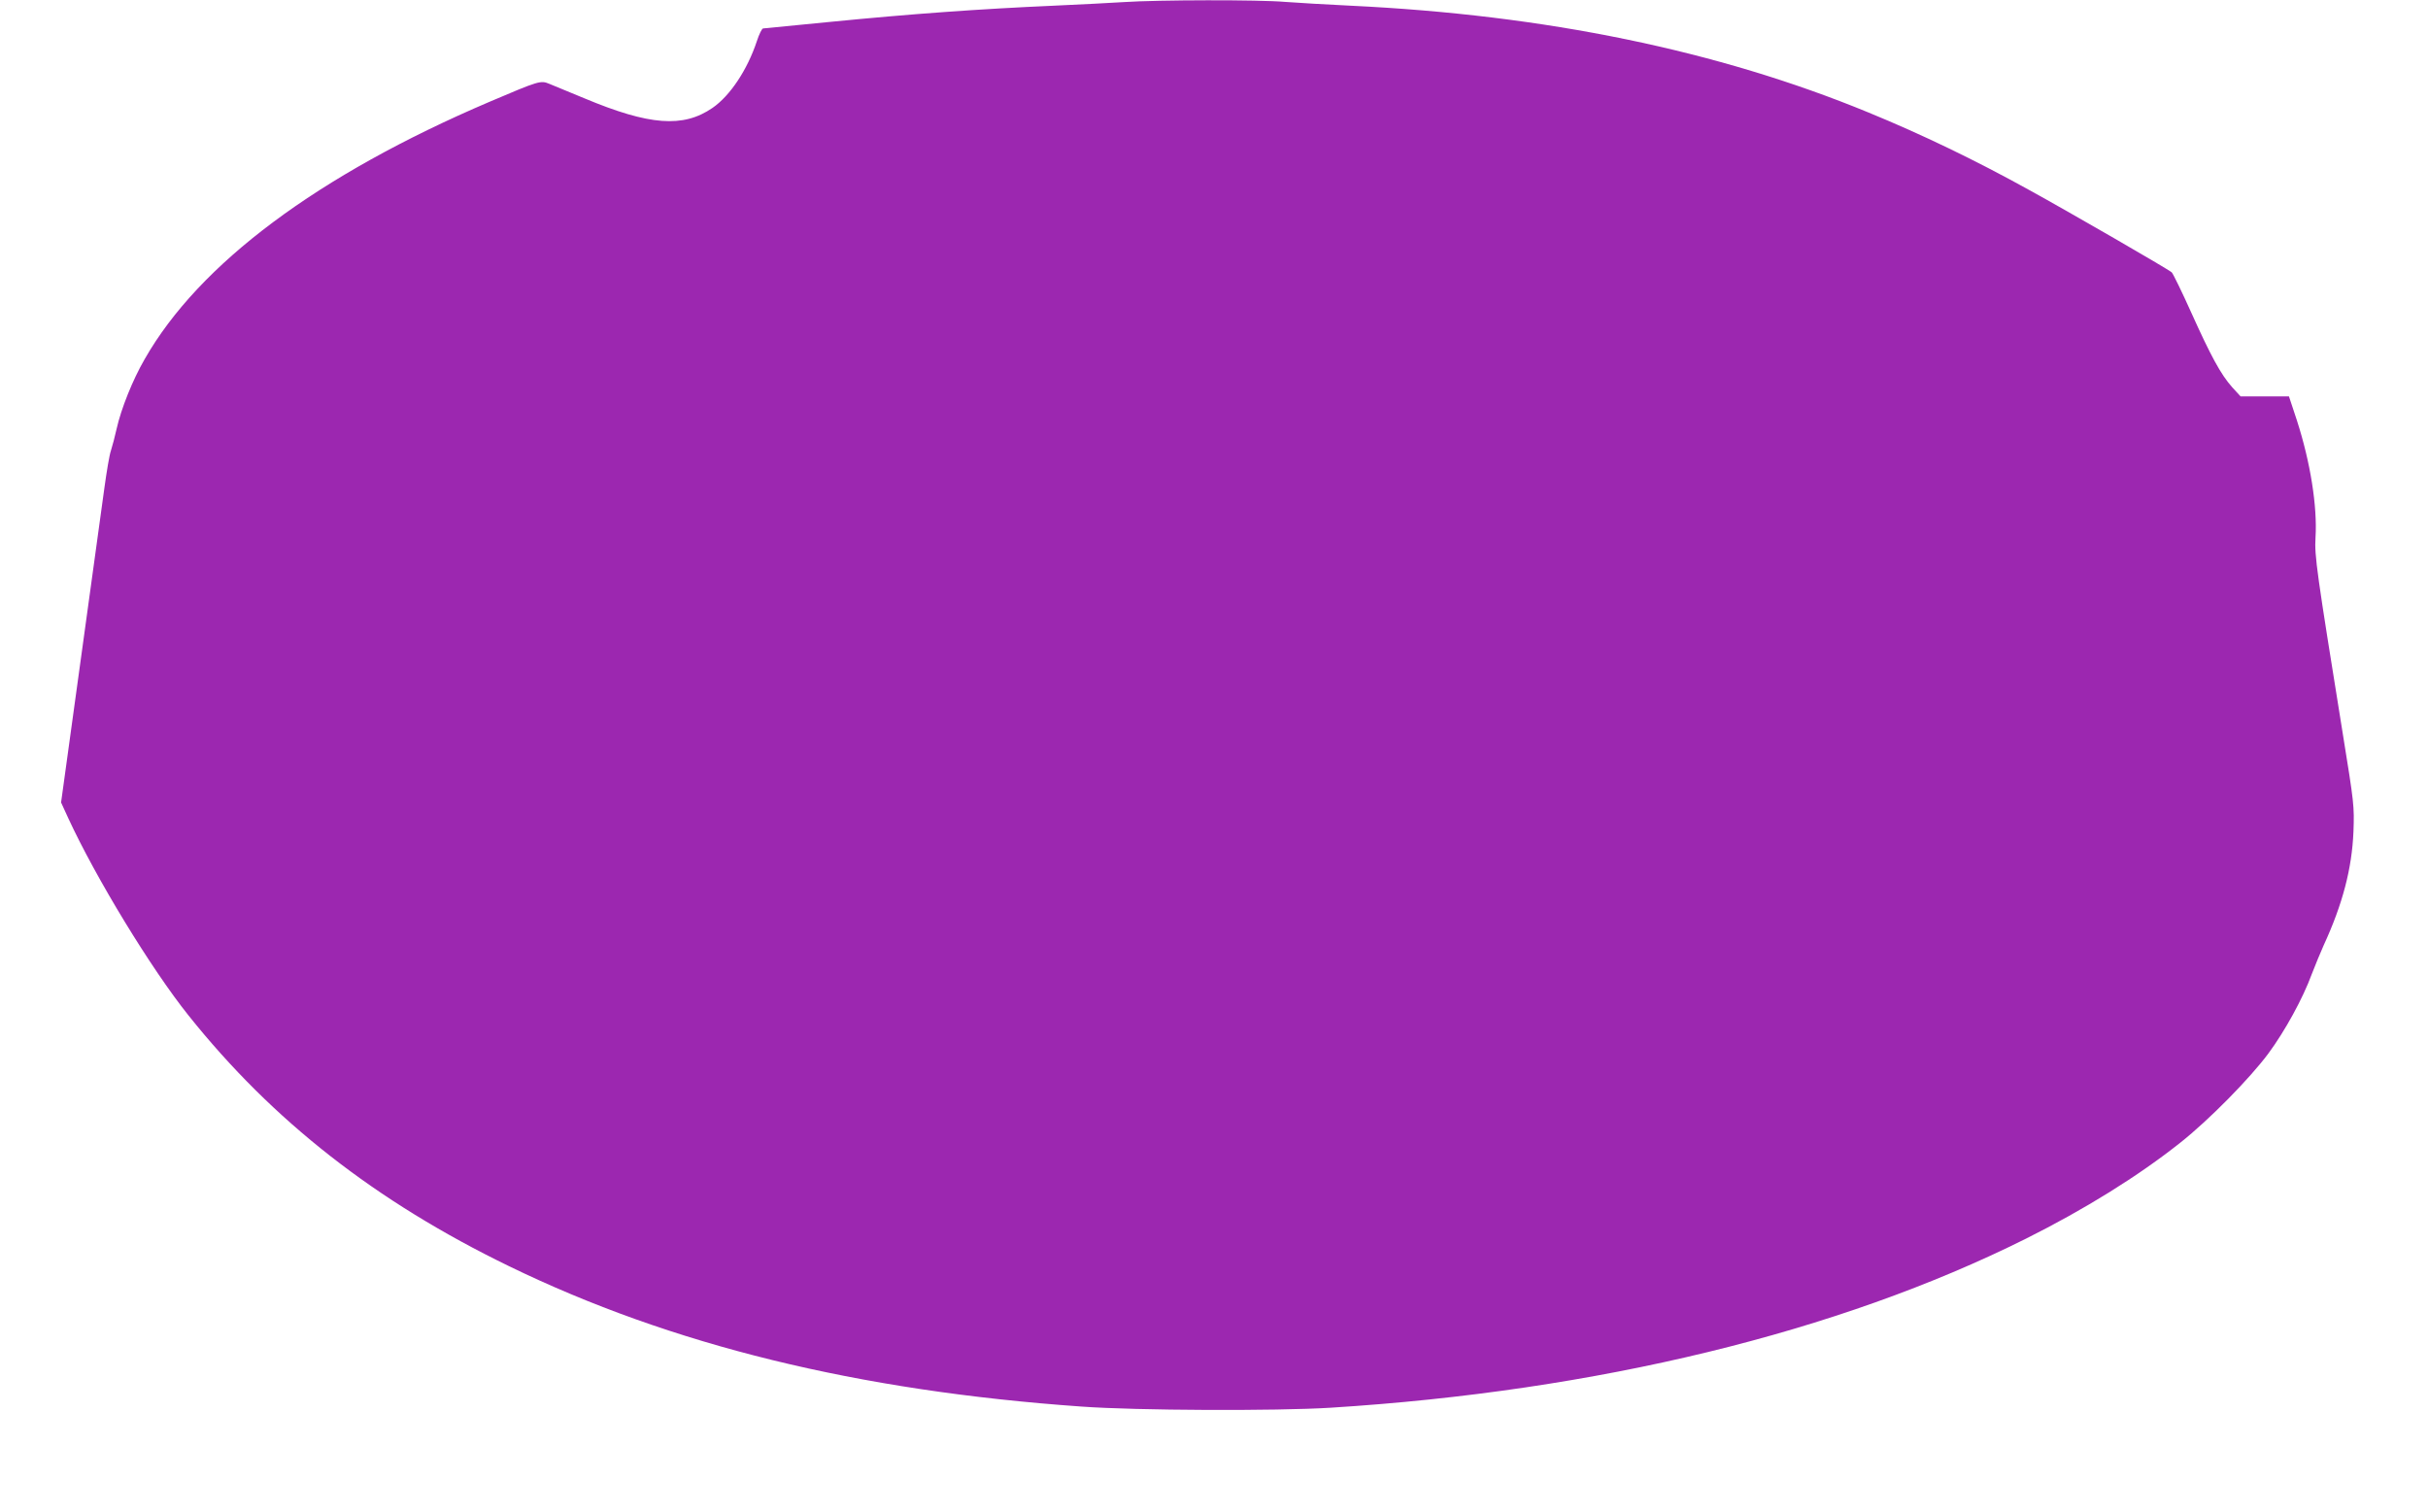 <?xml version="1.0" standalone="no"?>
<!DOCTYPE svg PUBLIC "-//W3C//DTD SVG 20010904//EN"
 "http://www.w3.org/TR/2001/REC-SVG-20010904/DTD/svg10.dtd">
<svg version="1.0" xmlns="http://www.w3.org/2000/svg"
 width="1280pt" height="797pt" viewBox="0 0 1280 797"
 preserveAspectRatio="xMidYMid meet">
<g transform="translate(0,797) scale(0.1,-0.1)"
fill="#9c27b0" stroke="none">
<path d="M5925 7959 c-66 -4 -232 -13 -370 -19 -386 -17 -750 -43 -1185 -86
-301 -30 -335 -33 -347 -34 -6 0 -21 -30 -33 -67 -50 -151 -141 -288 -234
-352 -154 -106 -332 -93 -676 51 -80 33 -162 67 -184 76 -46 19 -53 17 -316
-95 -904 -386 -1530 -853 -1817 -1356 -64 -110 -125 -264 -148 -367 -9 -41
-23 -93 -30 -115 -8 -22 -23 -112 -35 -200 -12 -88 -68 -497 -125 -908 l-103
-748 38 -83 c146 -316 437 -794 634 -1040 443 -555 986 -980 1690 -1322 856
-416 1839 -657 3018 -740 289 -21 1024 -24 1313 -6 1404 88 2675 397 3665 891
310 155 592 330 815 507 150 119 364 336 463 469 88 119 183 292 230 421 17
44 45 112 62 150 100 217 149 405 157 599 5 136 3 150 -56 515 -138 858 -150
938 -144 1036 10 165 -27 397 -98 617 l-42 127 -128 0 -127 0 -44 48 c-60 67
-113 165 -217 396 -49 109 -95 203 -102 210 -17 16 -547 322 -751 434 -287
159 -568 294 -848 409 -794 327 -1702 514 -2730 563 -124 6 -279 15 -345 20
-137 12 -672 11 -850 -1z"/>
</g>
</svg>
